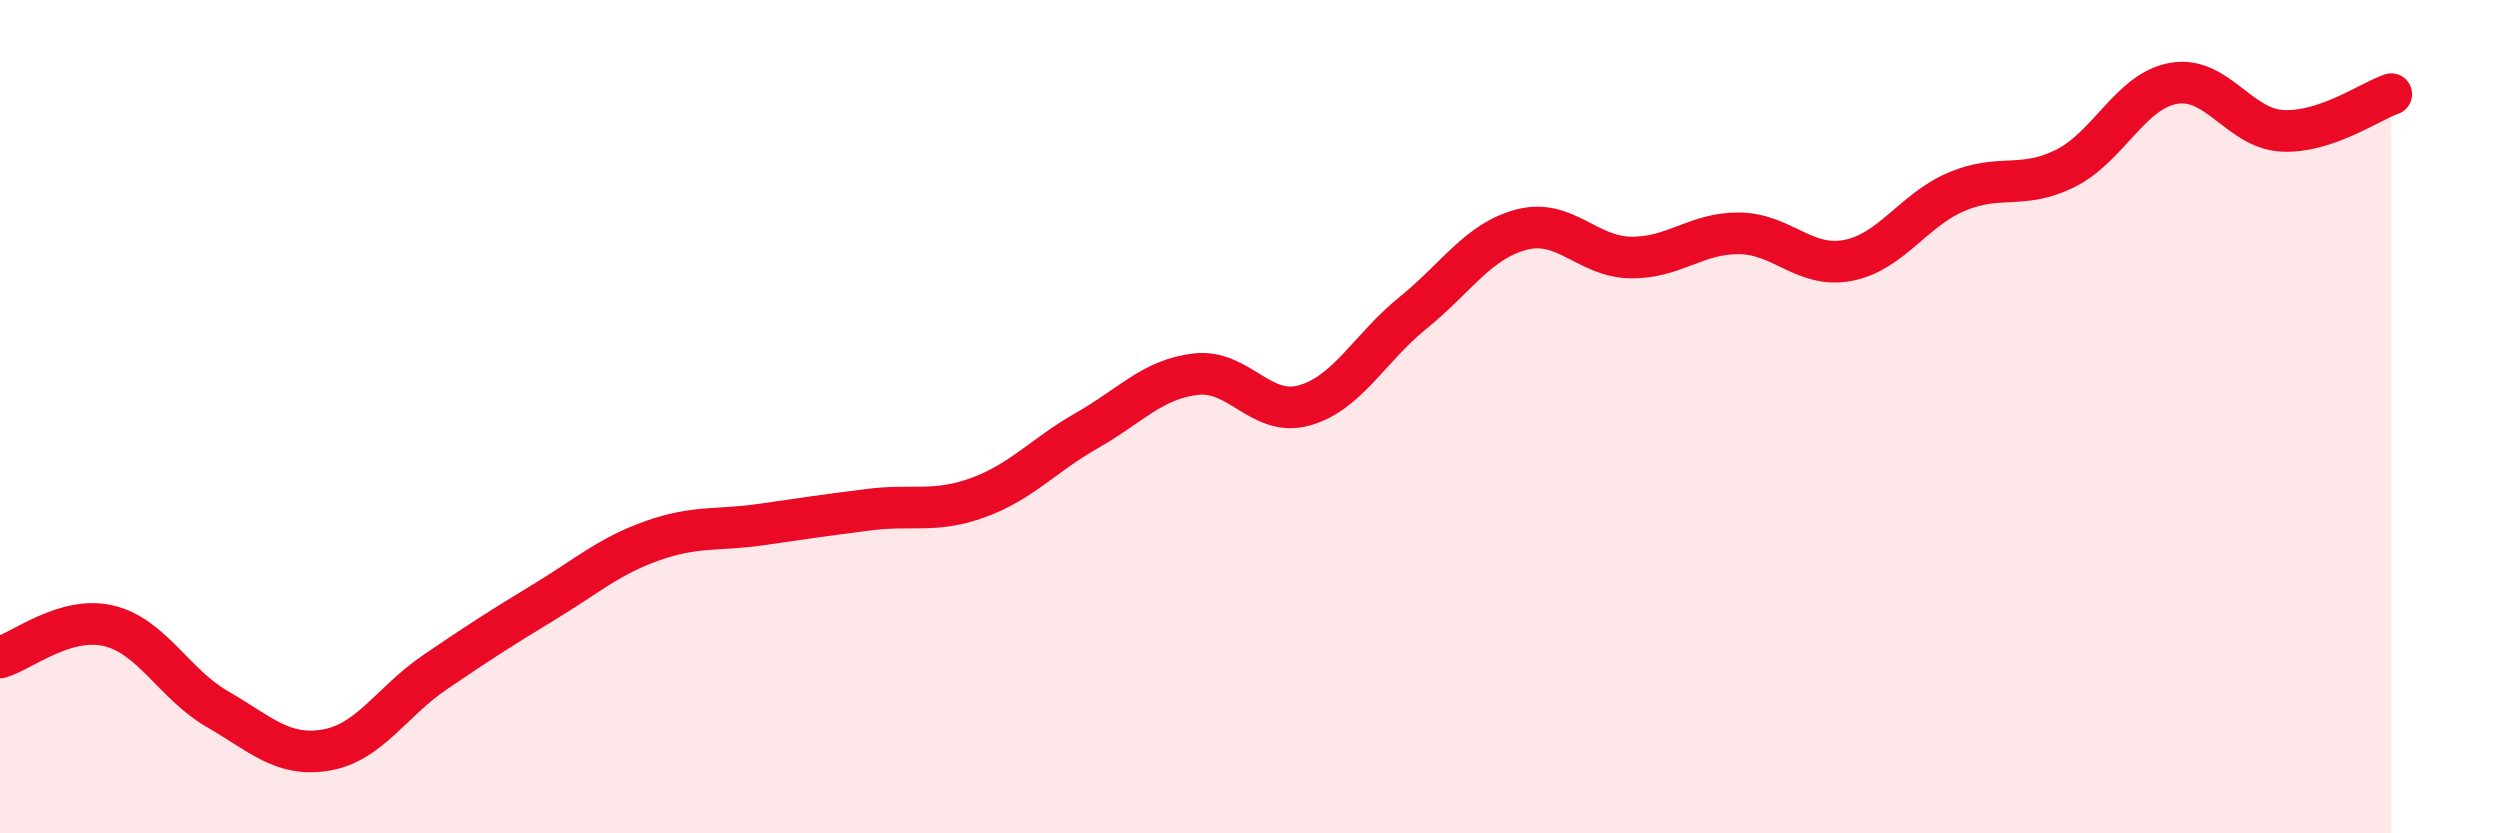 
    <svg width="60" height="20" viewBox="0 0 60 20" xmlns="http://www.w3.org/2000/svg">
      <path
        d="M 0,15.78 C 0.52,15.63 1.57,14.77 2.61,15.02 C 3.65,15.27 4.18,16.42 5.22,17.02 C 6.26,17.62 6.79,18.18 7.83,18 C 8.87,17.82 9.39,16.85 10.43,16.14 C 11.47,15.43 12,15.09 13.04,14.46 C 14.08,13.83 14.61,13.35 15.65,12.98 C 16.69,12.61 17.22,12.74 18.26,12.59 C 19.3,12.44 19.83,12.36 20.87,12.23 C 21.91,12.1 22.44,12.32 23.48,11.94 C 24.52,11.56 25.05,10.92 26.09,10.33 C 27.13,9.74 27.66,9.1 28.7,8.98 C 29.74,8.86 30.26,10.02 31.3,9.73 C 32.34,9.44 32.87,8.35 33.91,7.51 C 34.95,6.67 35.48,5.78 36.52,5.51 C 37.56,5.24 38.09,6.16 39.13,6.18 C 40.17,6.2 40.7,5.59 41.74,5.6 C 42.78,5.61 43.31,6.45 44.35,6.25 C 45.39,6.05 45.92,5.04 46.96,4.6 C 48,4.16 48.53,4.56 49.57,4.04 C 50.61,3.52 51.13,2.18 52.17,2 C 53.21,1.82 53.74,3.09 54.78,3.14 C 55.82,3.19 56.87,2.44 57.39,2.26L57.39 20L0 20Z"
        fill="#EB0A25"
        opacity="0.1"
        stroke-linecap="round"
        stroke-linejoin="round"
      />
      <path
        d="M 0,15.78 C 0.52,15.63 1.57,14.77 2.61,15.02 C 3.65,15.27 4.18,16.42 5.22,17.02 C 6.26,17.62 6.79,18.18 7.83,18 C 8.87,17.82 9.39,16.85 10.43,16.14 C 11.47,15.43 12,15.09 13.04,14.46 C 14.08,13.83 14.61,13.35 15.65,12.98 C 16.69,12.61 17.22,12.74 18.26,12.59 C 19.3,12.44 19.83,12.36 20.87,12.23 C 21.91,12.1 22.44,12.32 23.48,11.94 C 24.52,11.56 25.05,10.92 26.09,10.33 C 27.13,9.74 27.66,9.1 28.7,8.98 C 29.74,8.86 30.26,10.02 31.3,9.73 C 32.34,9.44 32.87,8.35 33.91,7.51 C 34.95,6.67 35.48,5.78 36.52,5.51 C 37.56,5.24 38.09,6.16 39.13,6.18 C 40.17,6.2 40.7,5.59 41.74,5.6 C 42.78,5.61 43.31,6.45 44.35,6.25 C 45.39,6.05 45.92,5.04 46.96,4.6 C 48,4.16 48.53,4.56 49.57,4.04 C 50.61,3.52 51.13,2.18 52.17,2 C 53.21,1.82 53.74,3.09 54.78,3.14 C 55.82,3.19 56.87,2.44 57.39,2.26"
        stroke="#EB0A25"
        stroke-width="1"
        fill="none"
        stroke-linecap="round"
        stroke-linejoin="round"
      />
    </svg>
  
